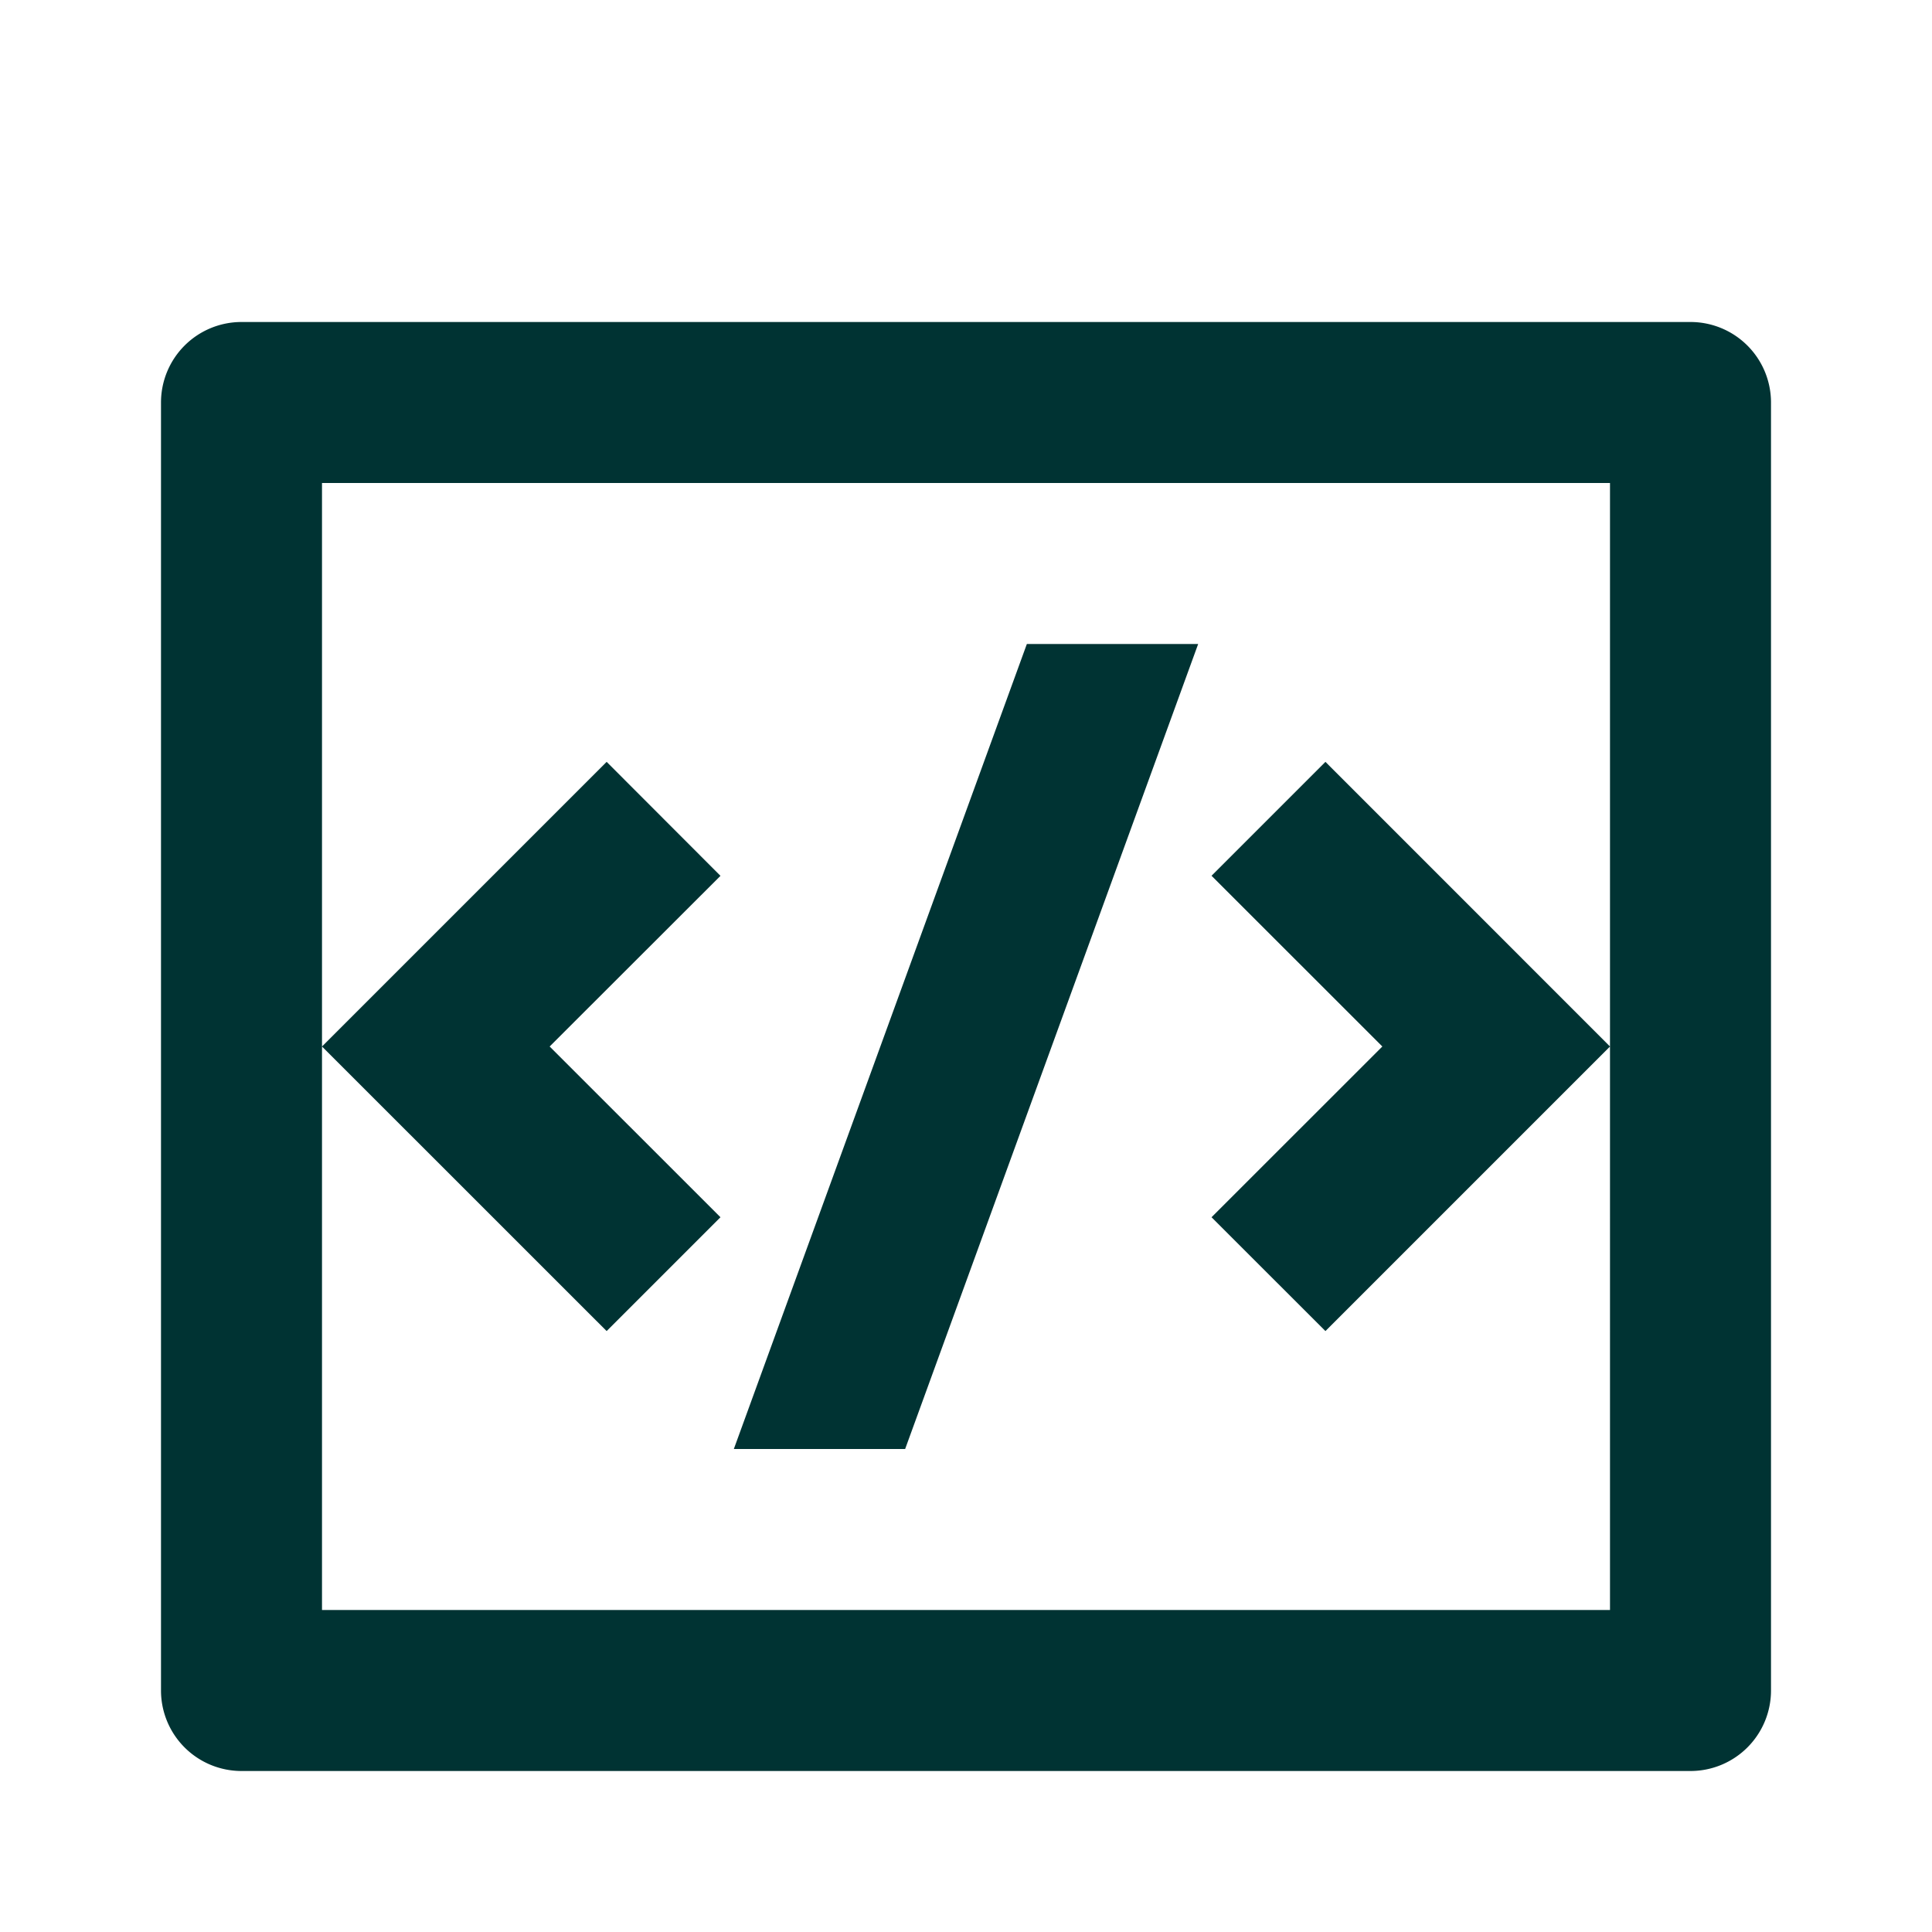 <svg xmlns="http://www.w3.org/2000/svg" width="24" height="24" fill="none" viewBox="0 0 24 24"><path fill="#033" d="M3 4h18a1 1 0 0 1 1 1v16a1 1 0 0 1-1 1H3a1 1 0 0 1-1-1V5a1 1 0 0 1 1-1m1 2v14h16V6zm16 7-3.535 3.535-1.415-1.414L17.172 13l-2.122-2.121 1.415-1.415zM6.828 13l2.122 2.121-1.414 1.414L4 13l3.536-3.536L8.95 10.88zm4.416 5H9.116l3.64-10h2.128z"/></svg>